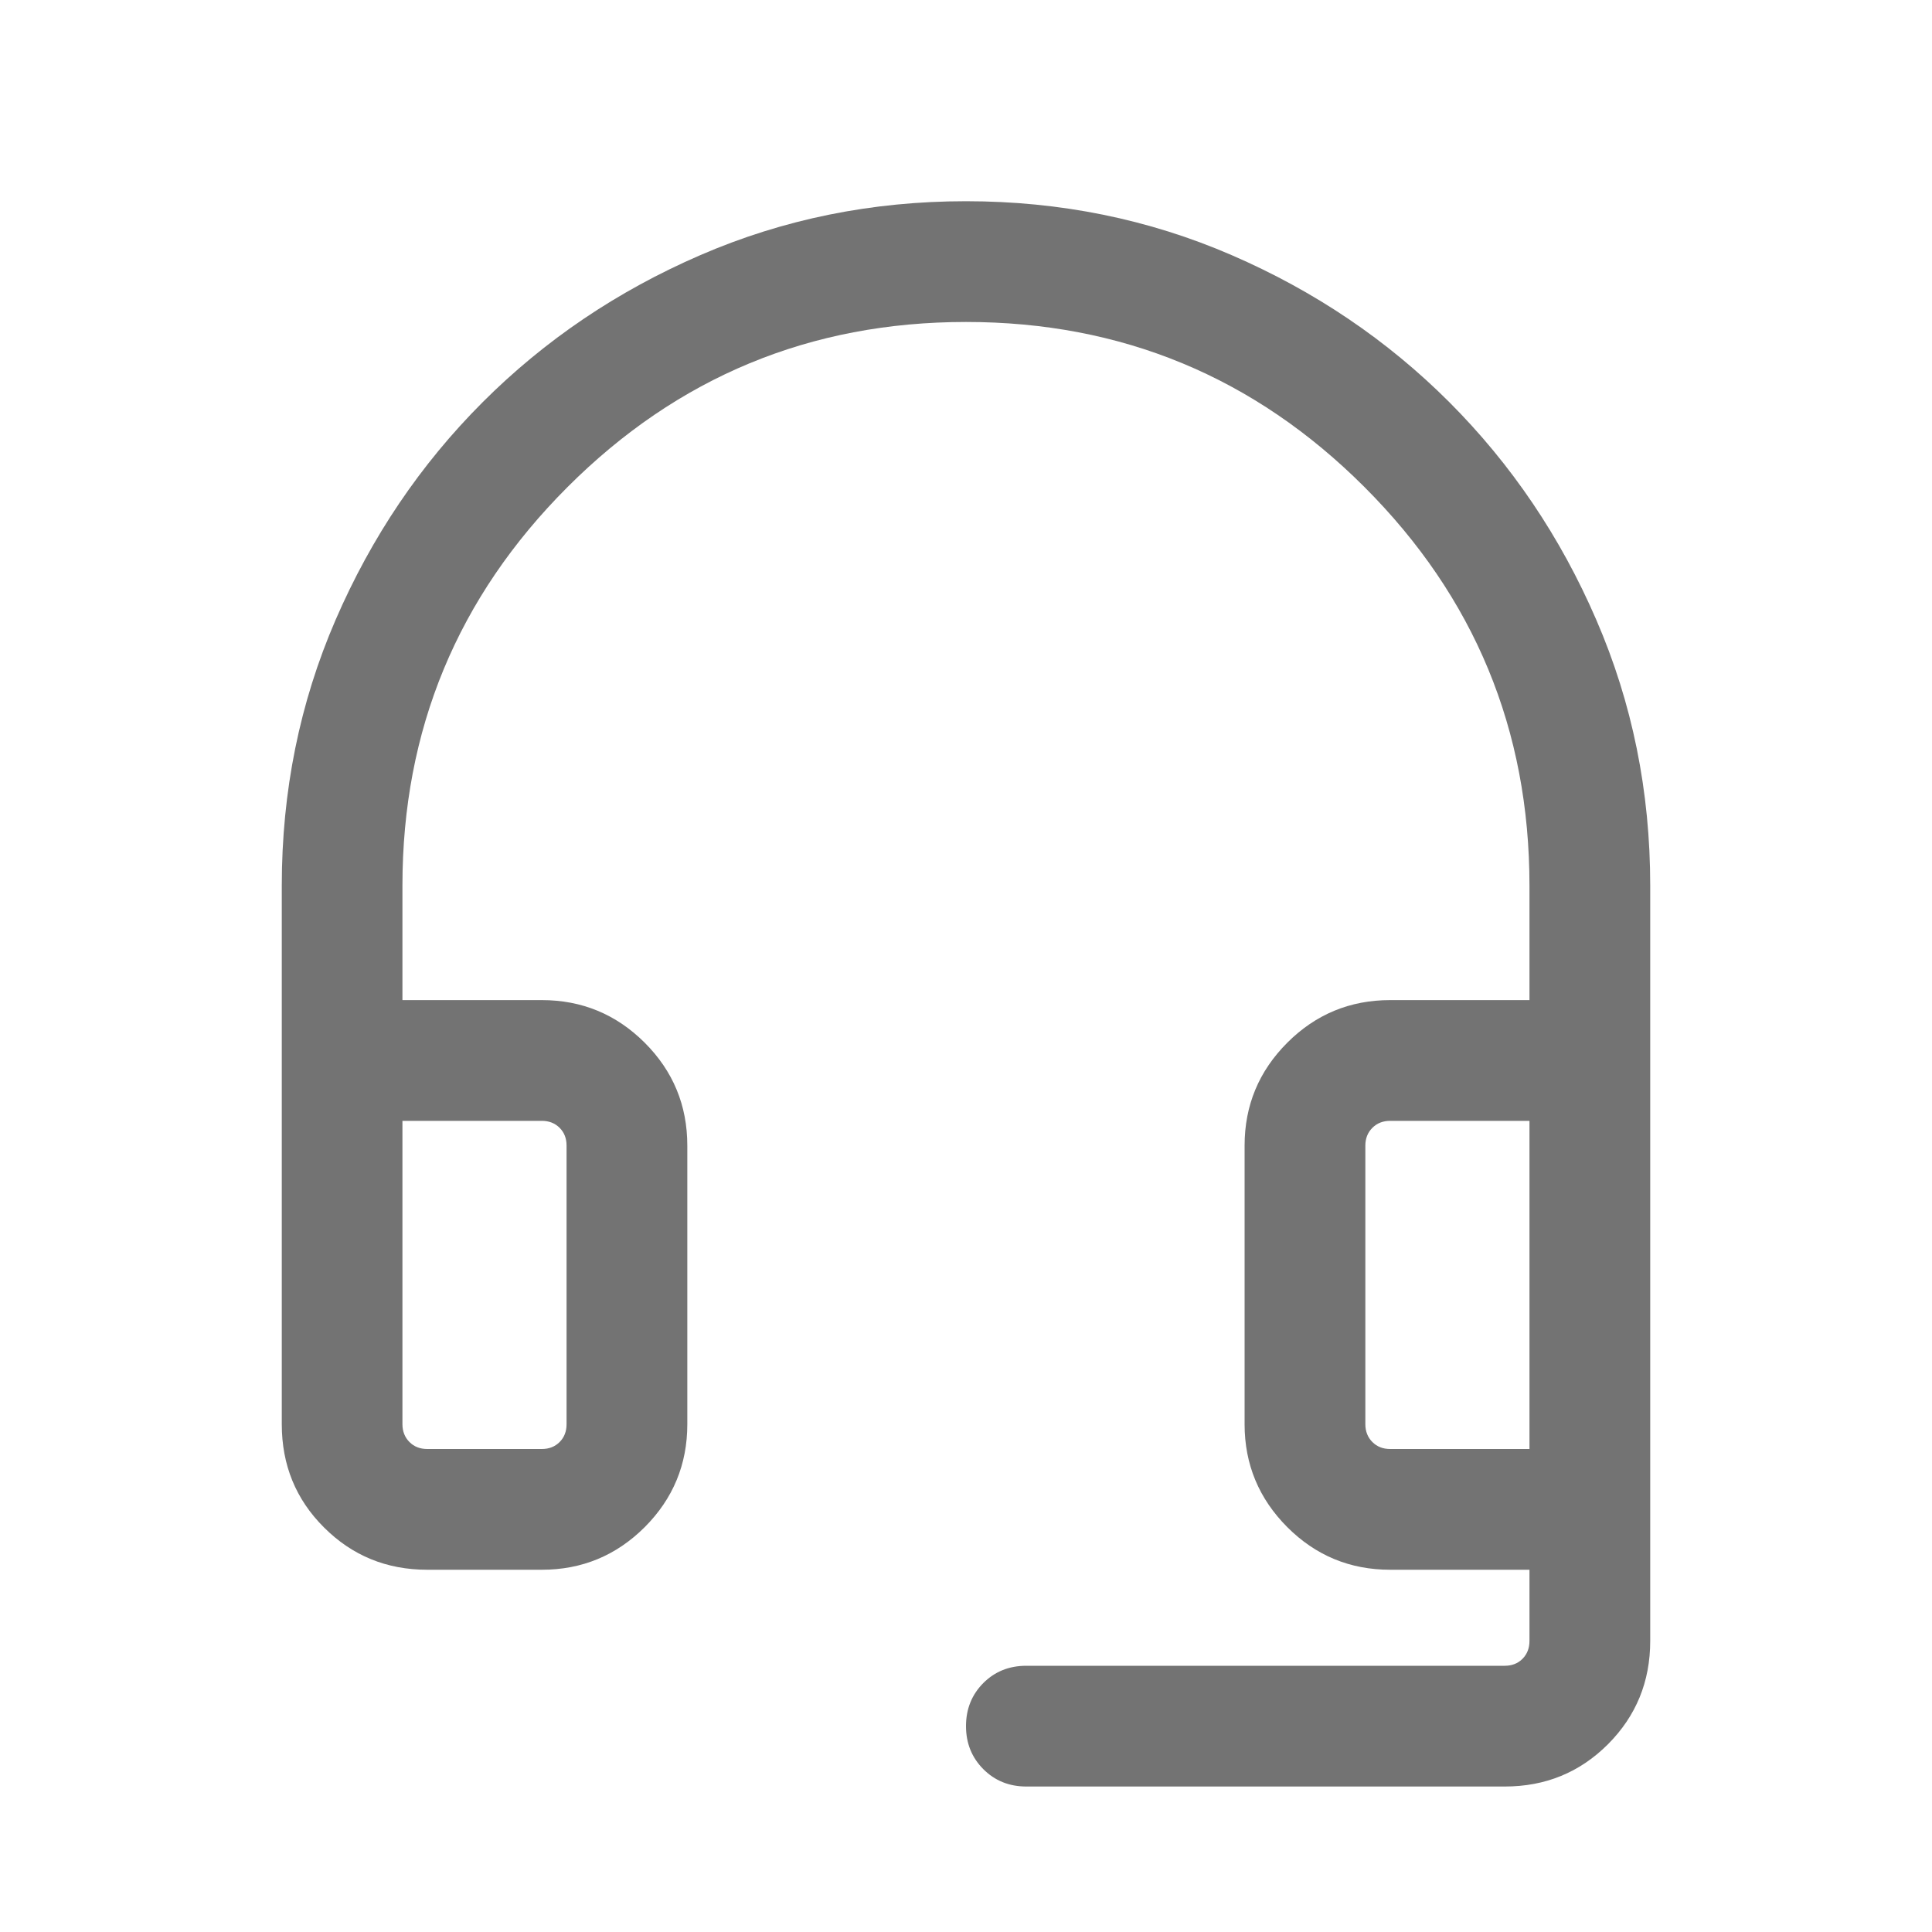 <svg width="20" height="20" viewBox="0 0 20 20" fill="none" xmlns="http://www.w3.org/2000/svg">
<mask id="mask0_3676_65361" style="mask-type:alpha" maskUnits="userSpaceOnUse" x="0" y="0" width="20" height="20">
<rect width="20" height="20" fill="#D9D9D9"/>
</mask>
<g mask="url(#mask0_3676_65361)">
<path d="M4.423 16.25C4.002 16.25 3.646 16.104 3.354 15.812C3.062 15.521 2.917 15.165 2.917 14.744V9.167C2.917 8.192 3.102 7.276 3.474 6.417C3.846 5.558 4.353 4.807 4.997 4.163C5.64 3.52 6.391 3.013 7.25 2.641C8.109 2.269 9.025 2.083 10 2.083C10.974 2.083 11.891 2.269 12.75 2.641C13.609 3.013 14.36 3.52 15.003 4.163C15.646 4.807 16.154 5.558 16.525 6.417C16.897 7.276 17.083 8.192 17.083 9.167V16.987C17.083 17.408 16.937 17.764 16.646 18.056C16.354 18.348 15.998 18.494 15.577 18.494H10.625C10.447 18.494 10.299 18.434 10.179 18.314C10.06 18.194 10 18.046 10 17.869C10 17.691 10.06 17.543 10.179 17.423C10.299 17.303 10.447 17.244 10.625 17.244H15.577C15.652 17.244 15.713 17.22 15.761 17.172C15.809 17.123 15.833 17.062 15.833 16.987V16.25H14.391C13.975 16.25 13.62 16.103 13.326 15.809C13.032 15.514 12.884 15.159 12.884 14.744V11.859C12.884 11.443 13.032 11.088 13.326 10.794C13.62 10.5 13.975 10.353 14.391 10.353H15.833V9.167C15.833 7.556 15.264 6.181 14.125 5.042C12.986 3.903 11.611 3.333 10 3.333C8.389 3.333 7.014 3.903 5.875 5.042C4.736 6.181 4.166 7.556 4.166 9.167V10.353H5.609C6.024 10.353 6.379 10.5 6.674 10.794C6.968 11.088 7.115 11.443 7.115 11.859V14.744C7.115 15.159 6.968 15.514 6.674 15.809C6.379 16.103 6.024 16.25 5.609 16.25H4.423ZM4.423 15H5.609C5.684 15 5.745 14.976 5.793 14.928C5.841 14.88 5.865 14.818 5.865 14.744V11.859C5.865 11.784 5.841 11.723 5.793 11.675C5.745 11.627 5.684 11.603 5.609 11.603H4.166V14.744C4.166 14.818 4.191 14.88 4.239 14.928C4.287 14.976 4.348 15 4.423 15ZM14.391 15H15.833V11.603H14.391C14.316 11.603 14.255 11.627 14.207 11.675C14.159 11.723 14.134 11.784 14.134 11.859V14.744C14.134 14.818 14.159 14.88 14.207 14.928C14.255 14.976 14.316 15 14.391 15ZM14.391 11.603H14.134H15.833H14.391Z" fill="#737373"/>
</g>
</svg>
